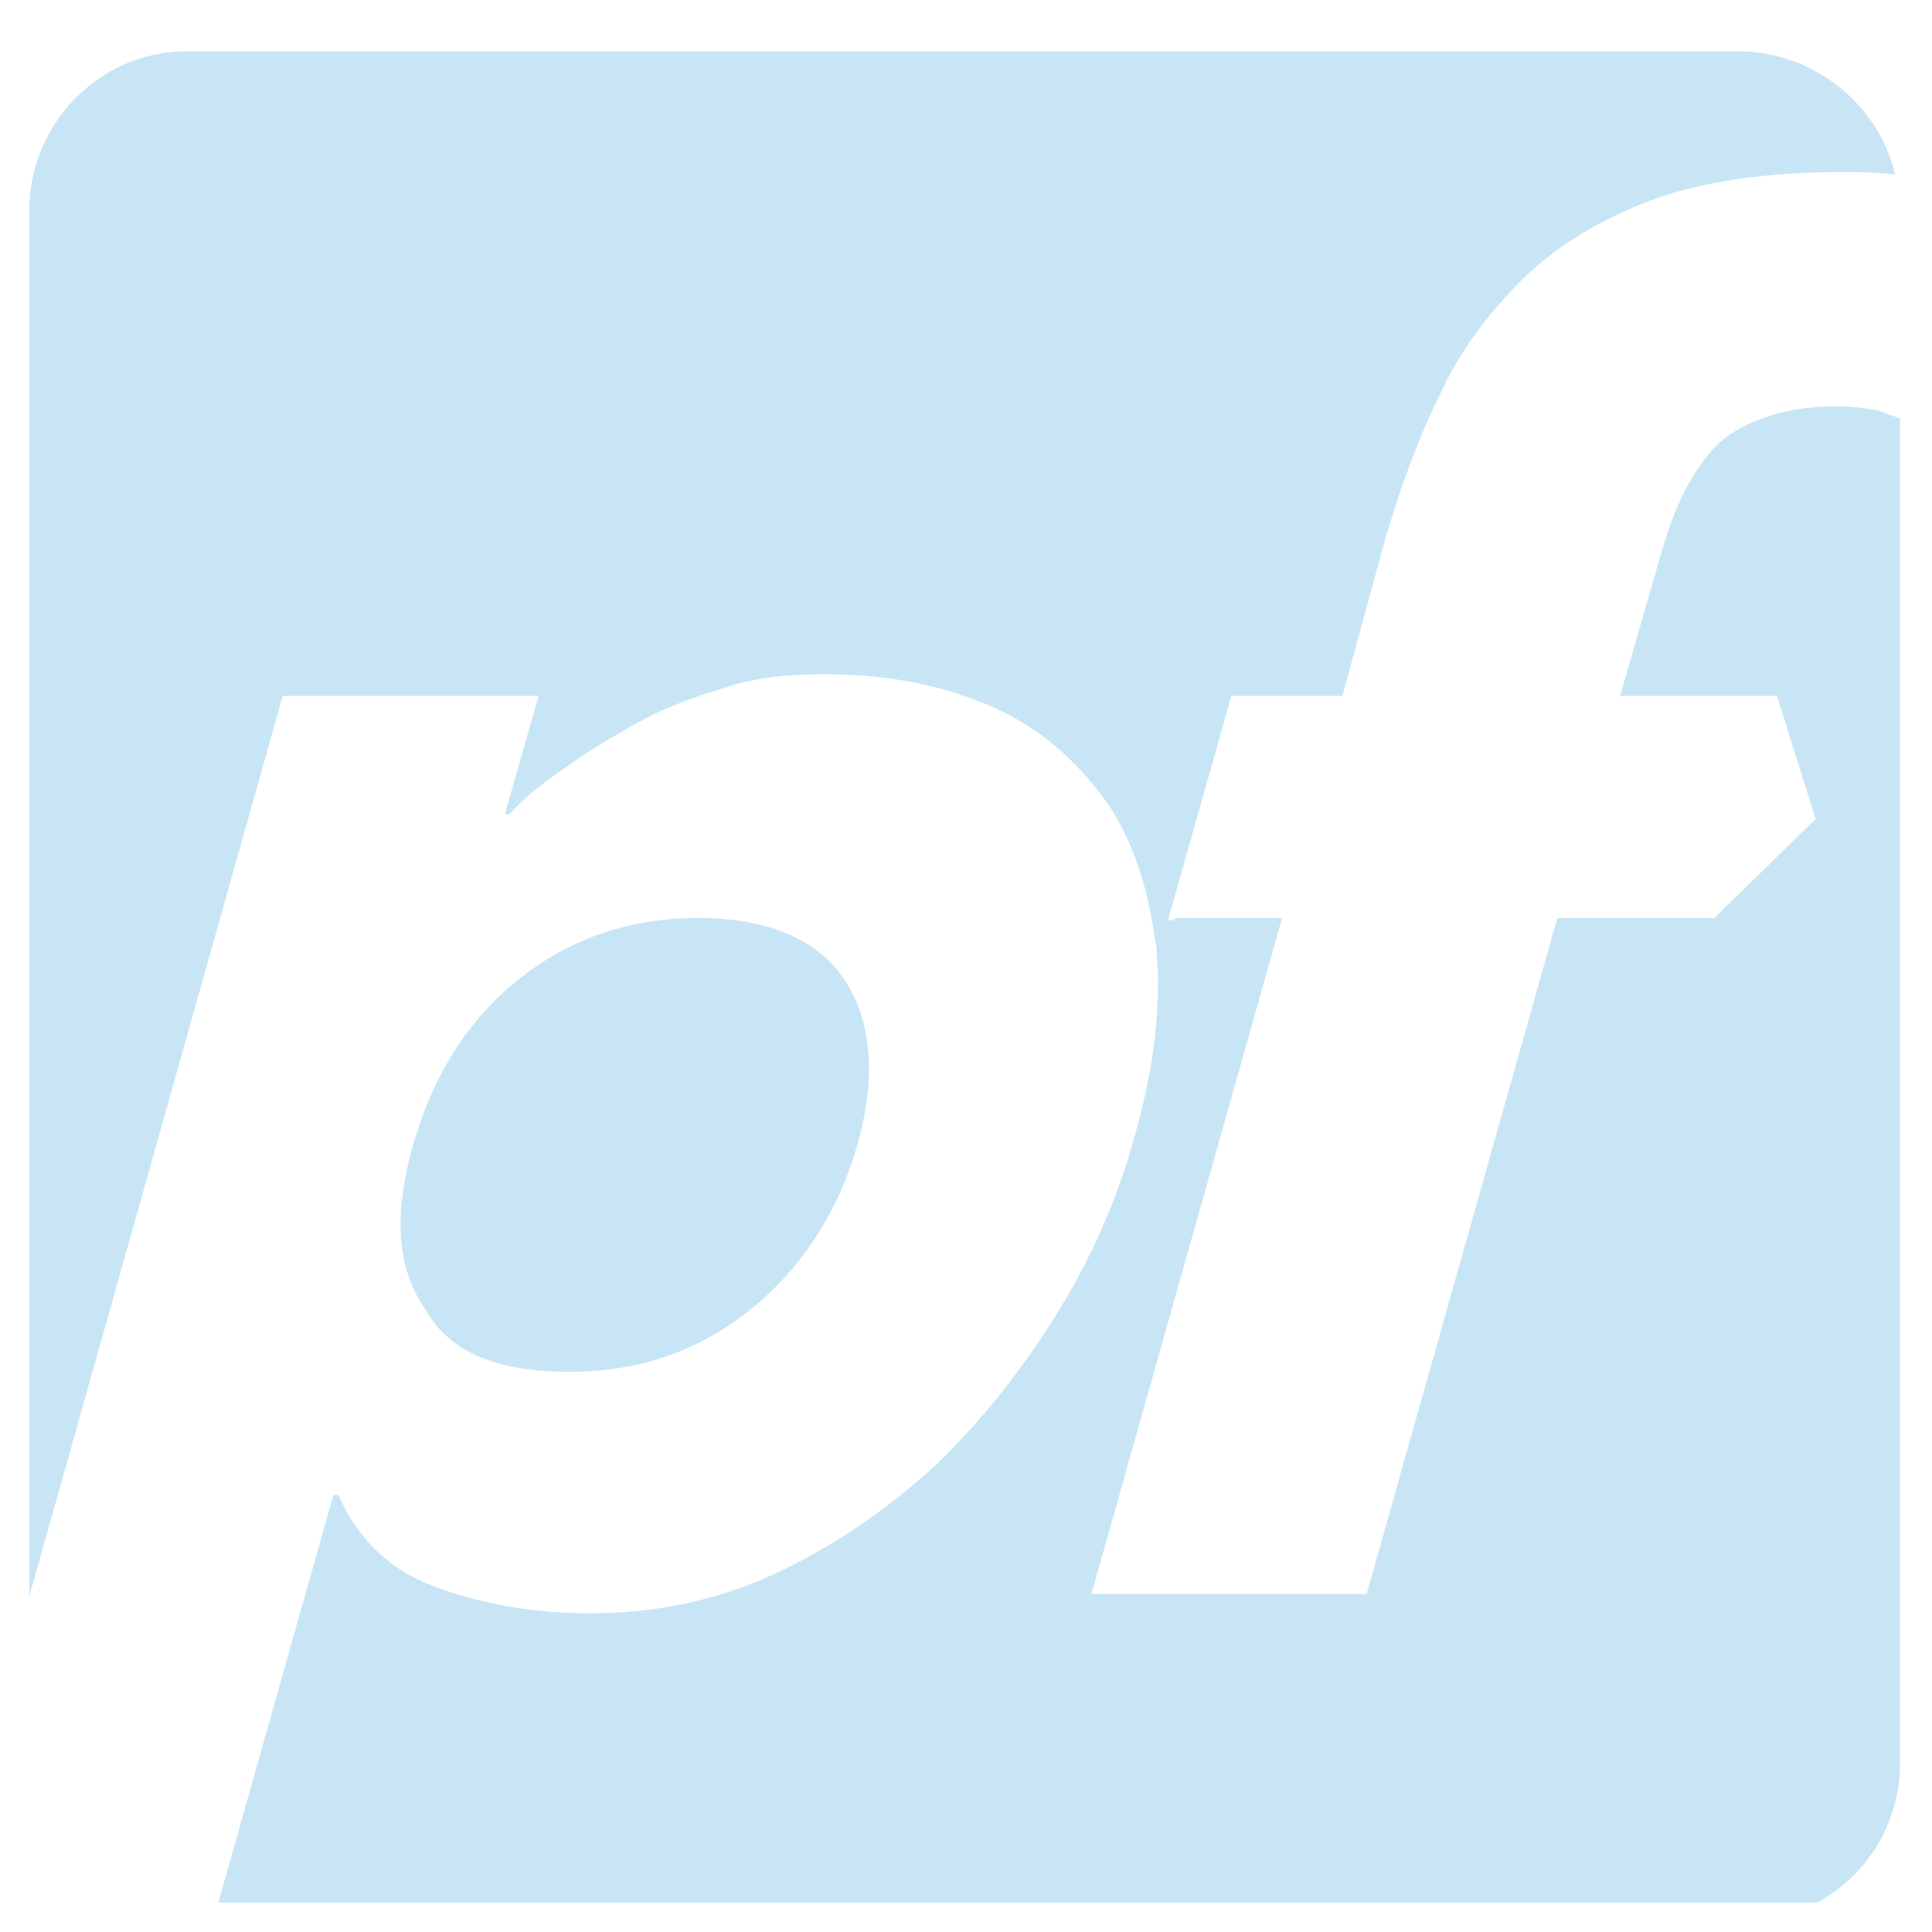 <svg xmlns="http://www.w3.org/2000/svg" width="33" height="33" viewBox="0 0 33 33" fill="none"><g clip-path="url(#clip0_187_2909)"><path d="M9.736 23.432C10.932 23.432 11.963 23.061 12.828 22.36C13.694 21.659 14.313 20.71 14.643 19.556C14.972 18.401 14.89 17.453 14.436 16.752C13.983 16.051 13.117 15.68 11.921 15.68C10.726 15.68 9.695 16.051 8.829 16.752C7.963 17.453 7.386 18.401 7.056 19.556C6.726 20.71 6.767 21.659 7.262 22.36C7.674 23.102 8.499 23.432 9.736 23.432Z" fill="#C8E5F6"></path><path d="M19.961 15.681L21.033 11.887H22.93L23.672 9.166C23.92 8.341 24.208 7.517 24.579 6.775C24.909 6.032 25.404 5.373 25.981 4.795C26.558 4.218 27.301 3.765 28.166 3.435C29.032 3.105 30.146 2.94 31.424 2.94C31.754 2.94 32.042 2.94 32.372 2.981C32.084 1.786 31.012 0.92 29.774 0.878H3.18C1.696 0.878 0.5 2.115 0.5 3.6V27.267L4.829 11.887H9.2L8.623 13.908H8.705C8.953 13.619 9.282 13.372 9.695 13.083C10.107 12.794 10.519 12.547 10.973 12.3C11.426 12.052 11.921 11.887 12.457 11.722C12.993 11.557 13.529 11.516 14.065 11.516C15.22 11.516 16.168 11.722 16.993 12.094C17.817 12.464 18.436 13.042 18.931 13.743C19.343 14.361 19.59 15.103 19.714 15.969L20.044 15.722H19.961V15.681Z" fill="#C8E5F6"></path><path d="M32.125 7.022C31.919 6.981 31.671 6.94 31.383 6.94C30.641 6.94 30.022 7.105 29.527 7.434C29.074 7.764 28.662 8.424 28.373 9.455L27.672 11.887H30.352L31.012 13.99L29.28 15.681H26.6L23.343 27.226H18.642L21.899 15.681H20.085L19.714 15.928C19.714 16.011 19.755 16.134 19.755 16.217C19.838 17.165 19.714 18.237 19.384 19.392C19.096 20.464 18.642 21.494 18.024 22.484C17.405 23.474 16.704 24.34 15.921 25.082C15.096 25.824 14.189 26.442 13.2 26.896C12.21 27.349 11.179 27.556 10.066 27.556C9.076 27.556 8.211 27.391 7.427 27.102C6.644 26.813 6.108 26.277 5.778 25.535H5.695L3.634 32.833H29.733C31.218 32.833 32.455 31.637 32.455 30.112V7.146C32.331 7.105 32.207 7.063 32.125 7.022Z" fill="#C8E5F6"></path></g><defs><clipPath id="clip0_187_2909"><rect width="32" height="32" fill="white" transform="translate(0.5 0.5)"></rect></clipPath></defs></svg>
